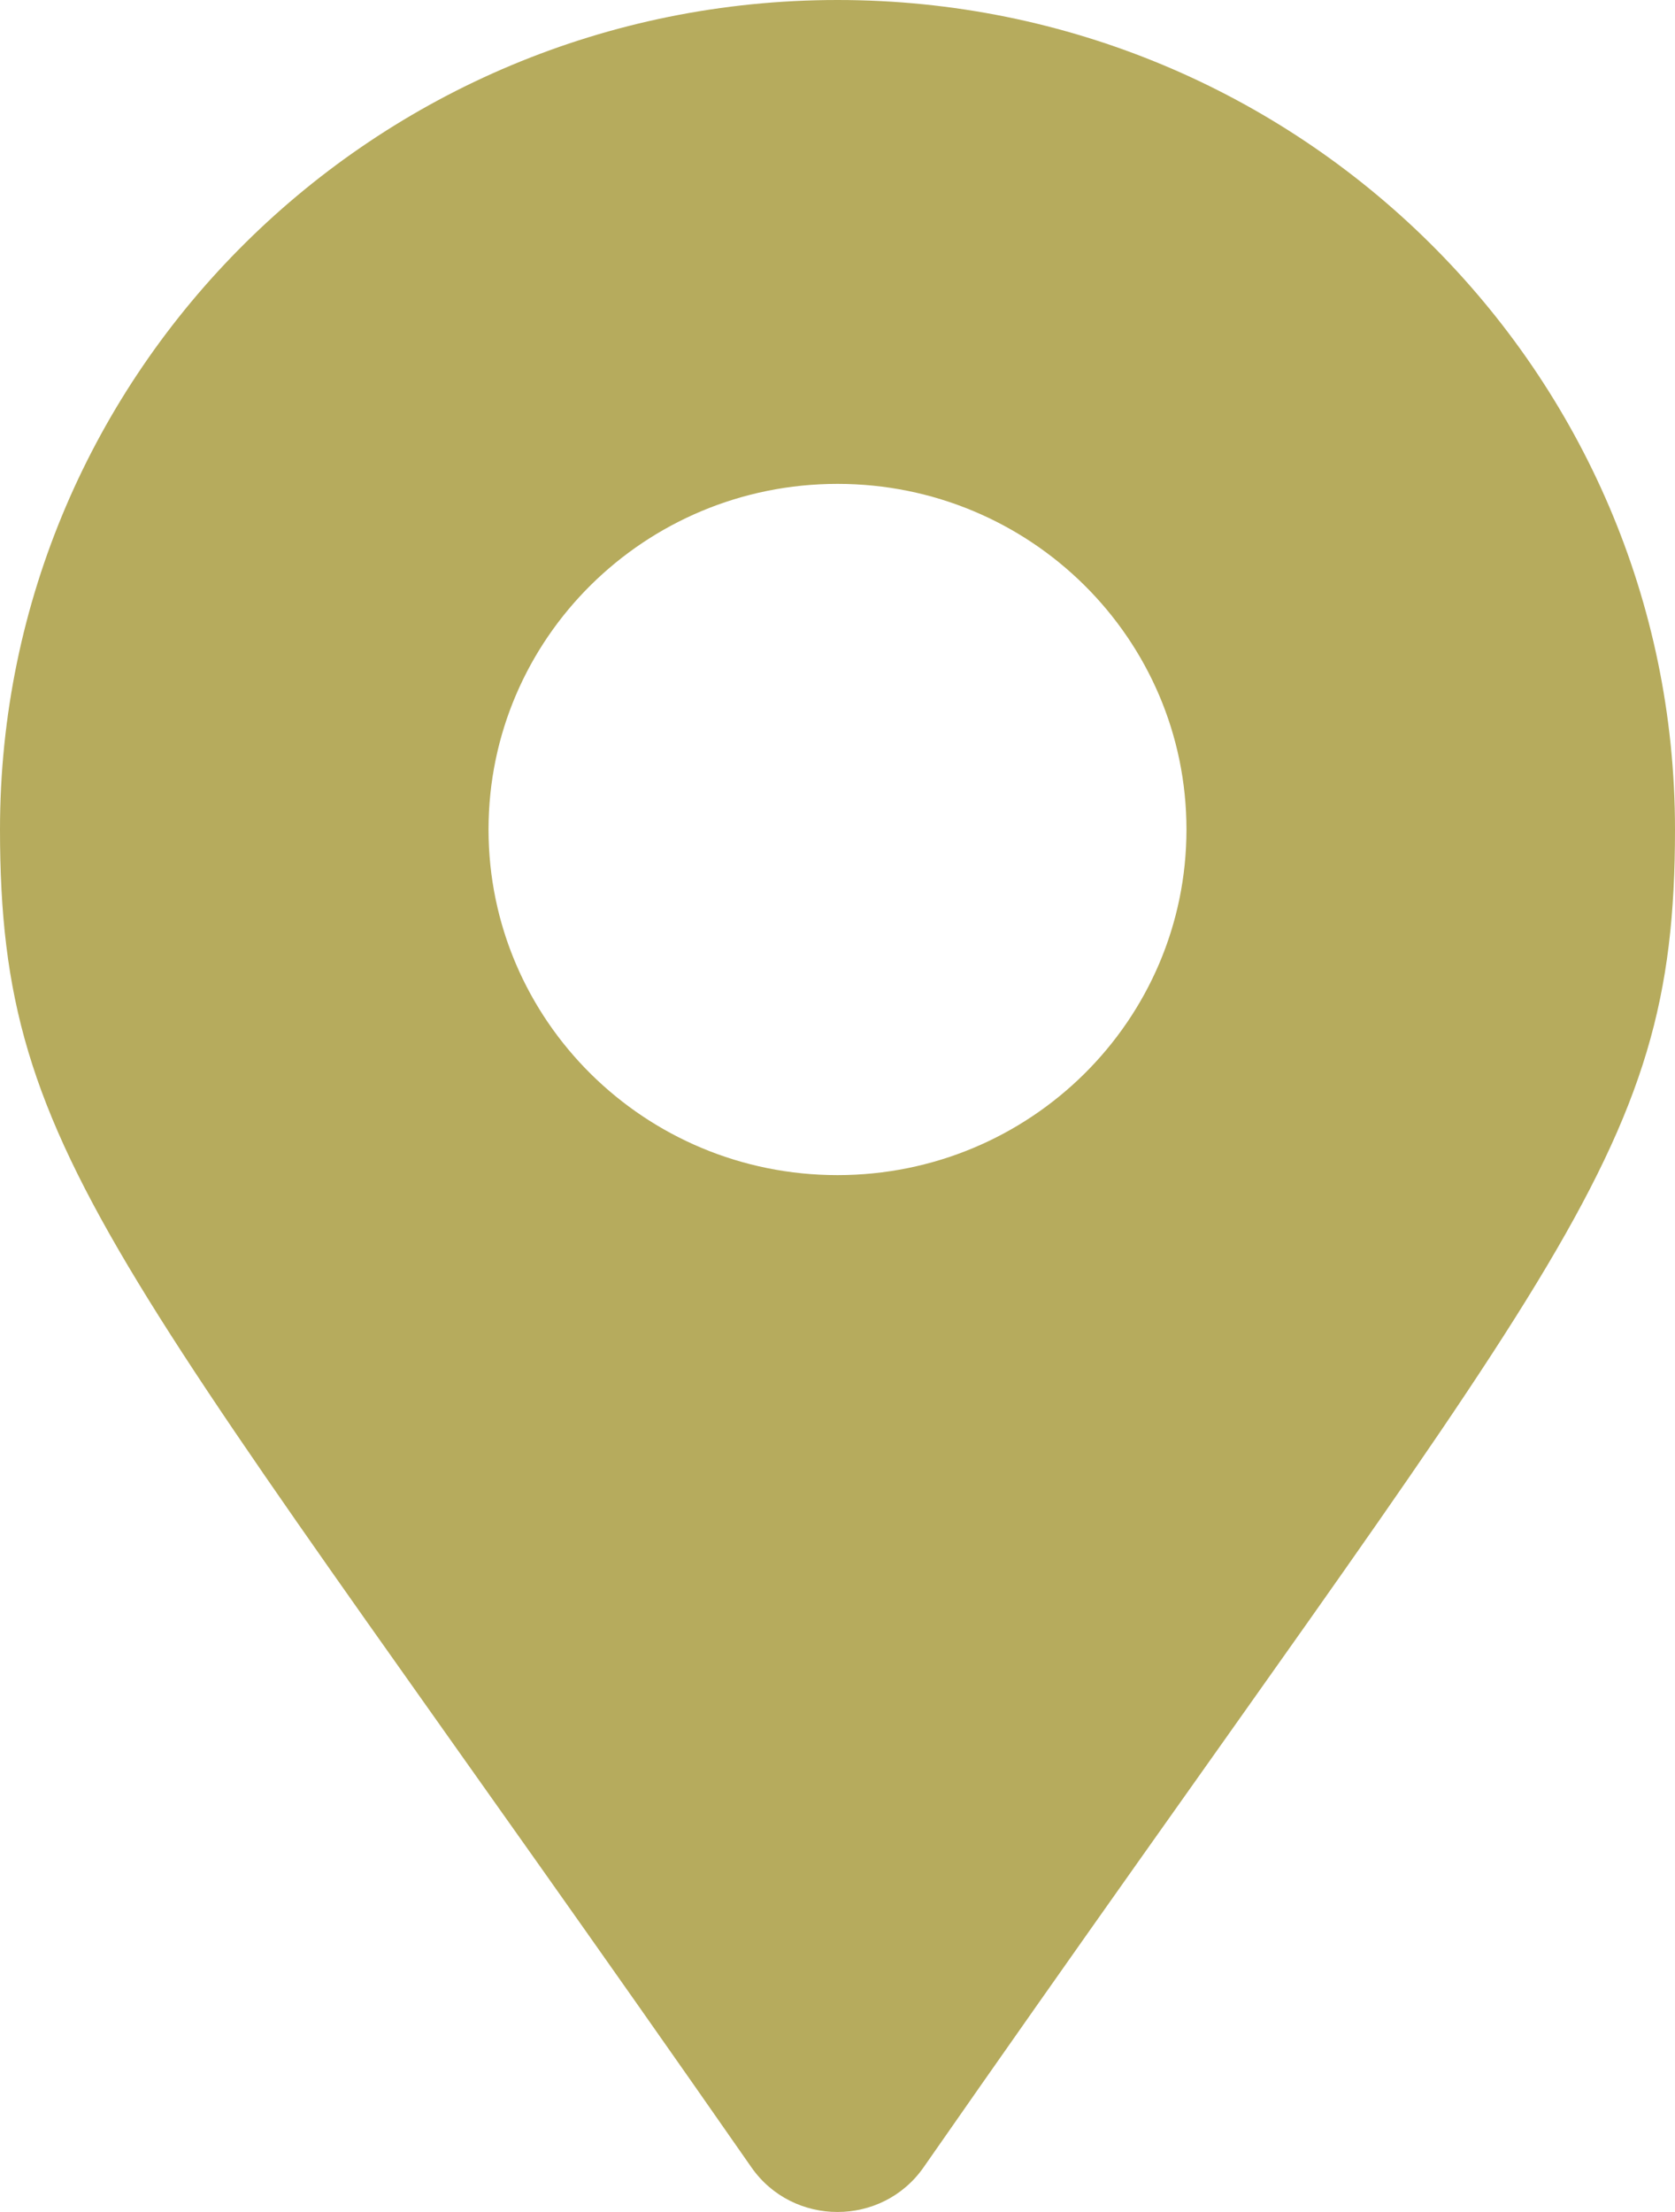 <?xml version="1.0" encoding="UTF-8"?>
<svg id="Ebene_1" data-name="Ebene 1" xmlns="http://www.w3.org/2000/svg" xmlns:xlink="http://www.w3.org/1999/xlink" viewBox="0 0 387.88 512">
  <defs>
    <style>
      .cls-1 {
        fill: none;
      }

      .cls-1, .cls-2 {
        stroke-width: 0px;
      }

      .cls-3 {
        clip-path: url(#clippath-3);
      }

      .cls-4 {
        clip-path: url(#clippath-2);
      }

      .cls-2 {
        fill: #b6ab5d;
      }
    </style>
    <clipPath id="clippath">
      <path class="cls-1" d="m-207.12,74.41C-254.6,26.62-319.23-.18-386.6,0-526.43,0-640.25,113.81-640.31,253.7c0,44.71,11.67,88.36,33.88,126.83l-36.01,131.48,134.51-35.29c37.2,20.26,78.88,30.89,121.24,30.89h.11c139.82,0,253.65-113.81,253.72-253.72.21-67.34-26.52-131.96-74.24-179.48Zm-179.48,390.33h-.09c-37.76,0-74.84-10.15-107.33-29.4l-7.7-4.57-79.81,20.95,21.29-77.82-5.01-7.98c-21.11-33.62-32.28-72.52-32.21-112.21.02-116.27,94.63-210.86,210.94-210.86,56.32,0,109.27,21.97,149.08,61.82,39.67,39.5,61.9,93.22,61.72,149.2-.07,116.27-94.66,210.86-210.88,210.86m115.67-157.93c-6.34-3.18-37.5-18.5-43.31-20.63-5.82-2.11-10.05-3.16-14.29,3.2-4.2,6.34-16.36,20.61-20.05,24.83-3.69,4.25-7.4,4.76-13.74,1.6-6.34-3.2-26.77-9.88-50.99-31.47-18.84-16.81-31.57-37.57-35.26-43.93-3.69-6.34-.38-9.77,2.77-12.93,2.86-2.84,6.36-7.4,9.51-11.09,3.18-3.71,4.22-6.36,6.36-10.6,2.11-4.22,1.07-7.91-.53-11.09-1.6-3.18-14.27-34.39-19.54-47.08-5.16-12.35-10.39-10.67-14.27-10.88-3.69-.17-7.91-.21-12.16-.21s-11.09,1.58-16.9,7.94c-5.8,6.34-22.19,21.67-22.19,52.88s22.72,61.33,25.88,65.58c3.18,4.22,44.71,68.27,108.31,95.72,15.13,6.53,26.92,10.43,36.14,13.33,15.19,4.84,29.01,4.16,39.91,2.52,12.18-1.81,37.5-15.34,42.79-30.14,5.29-14.81,5.29-27.5,3.69-30.14-1.58-2.65-5.8-4.22-12.16-7.4"/>
    </clipPath>
    <clipPath id="clippath-2">
      <path class="cls-1" d="m193.94,272c44.63,0,80.81-35.82,80.81-80s-36.18-80-80.81-80-80.81,35.82-80.81,80,36.18,80,80.81,80Zm-19.93,229.67C27.24,291.03,0,269.41,0,192,0,85.96,86.83,0,193.94,0s193.94,85.96,193.94,192c0,77.41-27.24,99.03-174.01,309.67-9.63,13.77-30.23,13.77-39.86,0Z"/>
    </clipPath>
    <clipPath id="clippath-3">
      <rect class="cls-1" x="-816" y="-3088" width="16384" height="6016"/>
    </clipPath>
  </defs>
  <g class="cls-4">
    <g class="cls-3">
      <rect class="cls-2" x="-16" y="-16" width="419.88" height="544"/>
    </g>
  </g>
</svg>